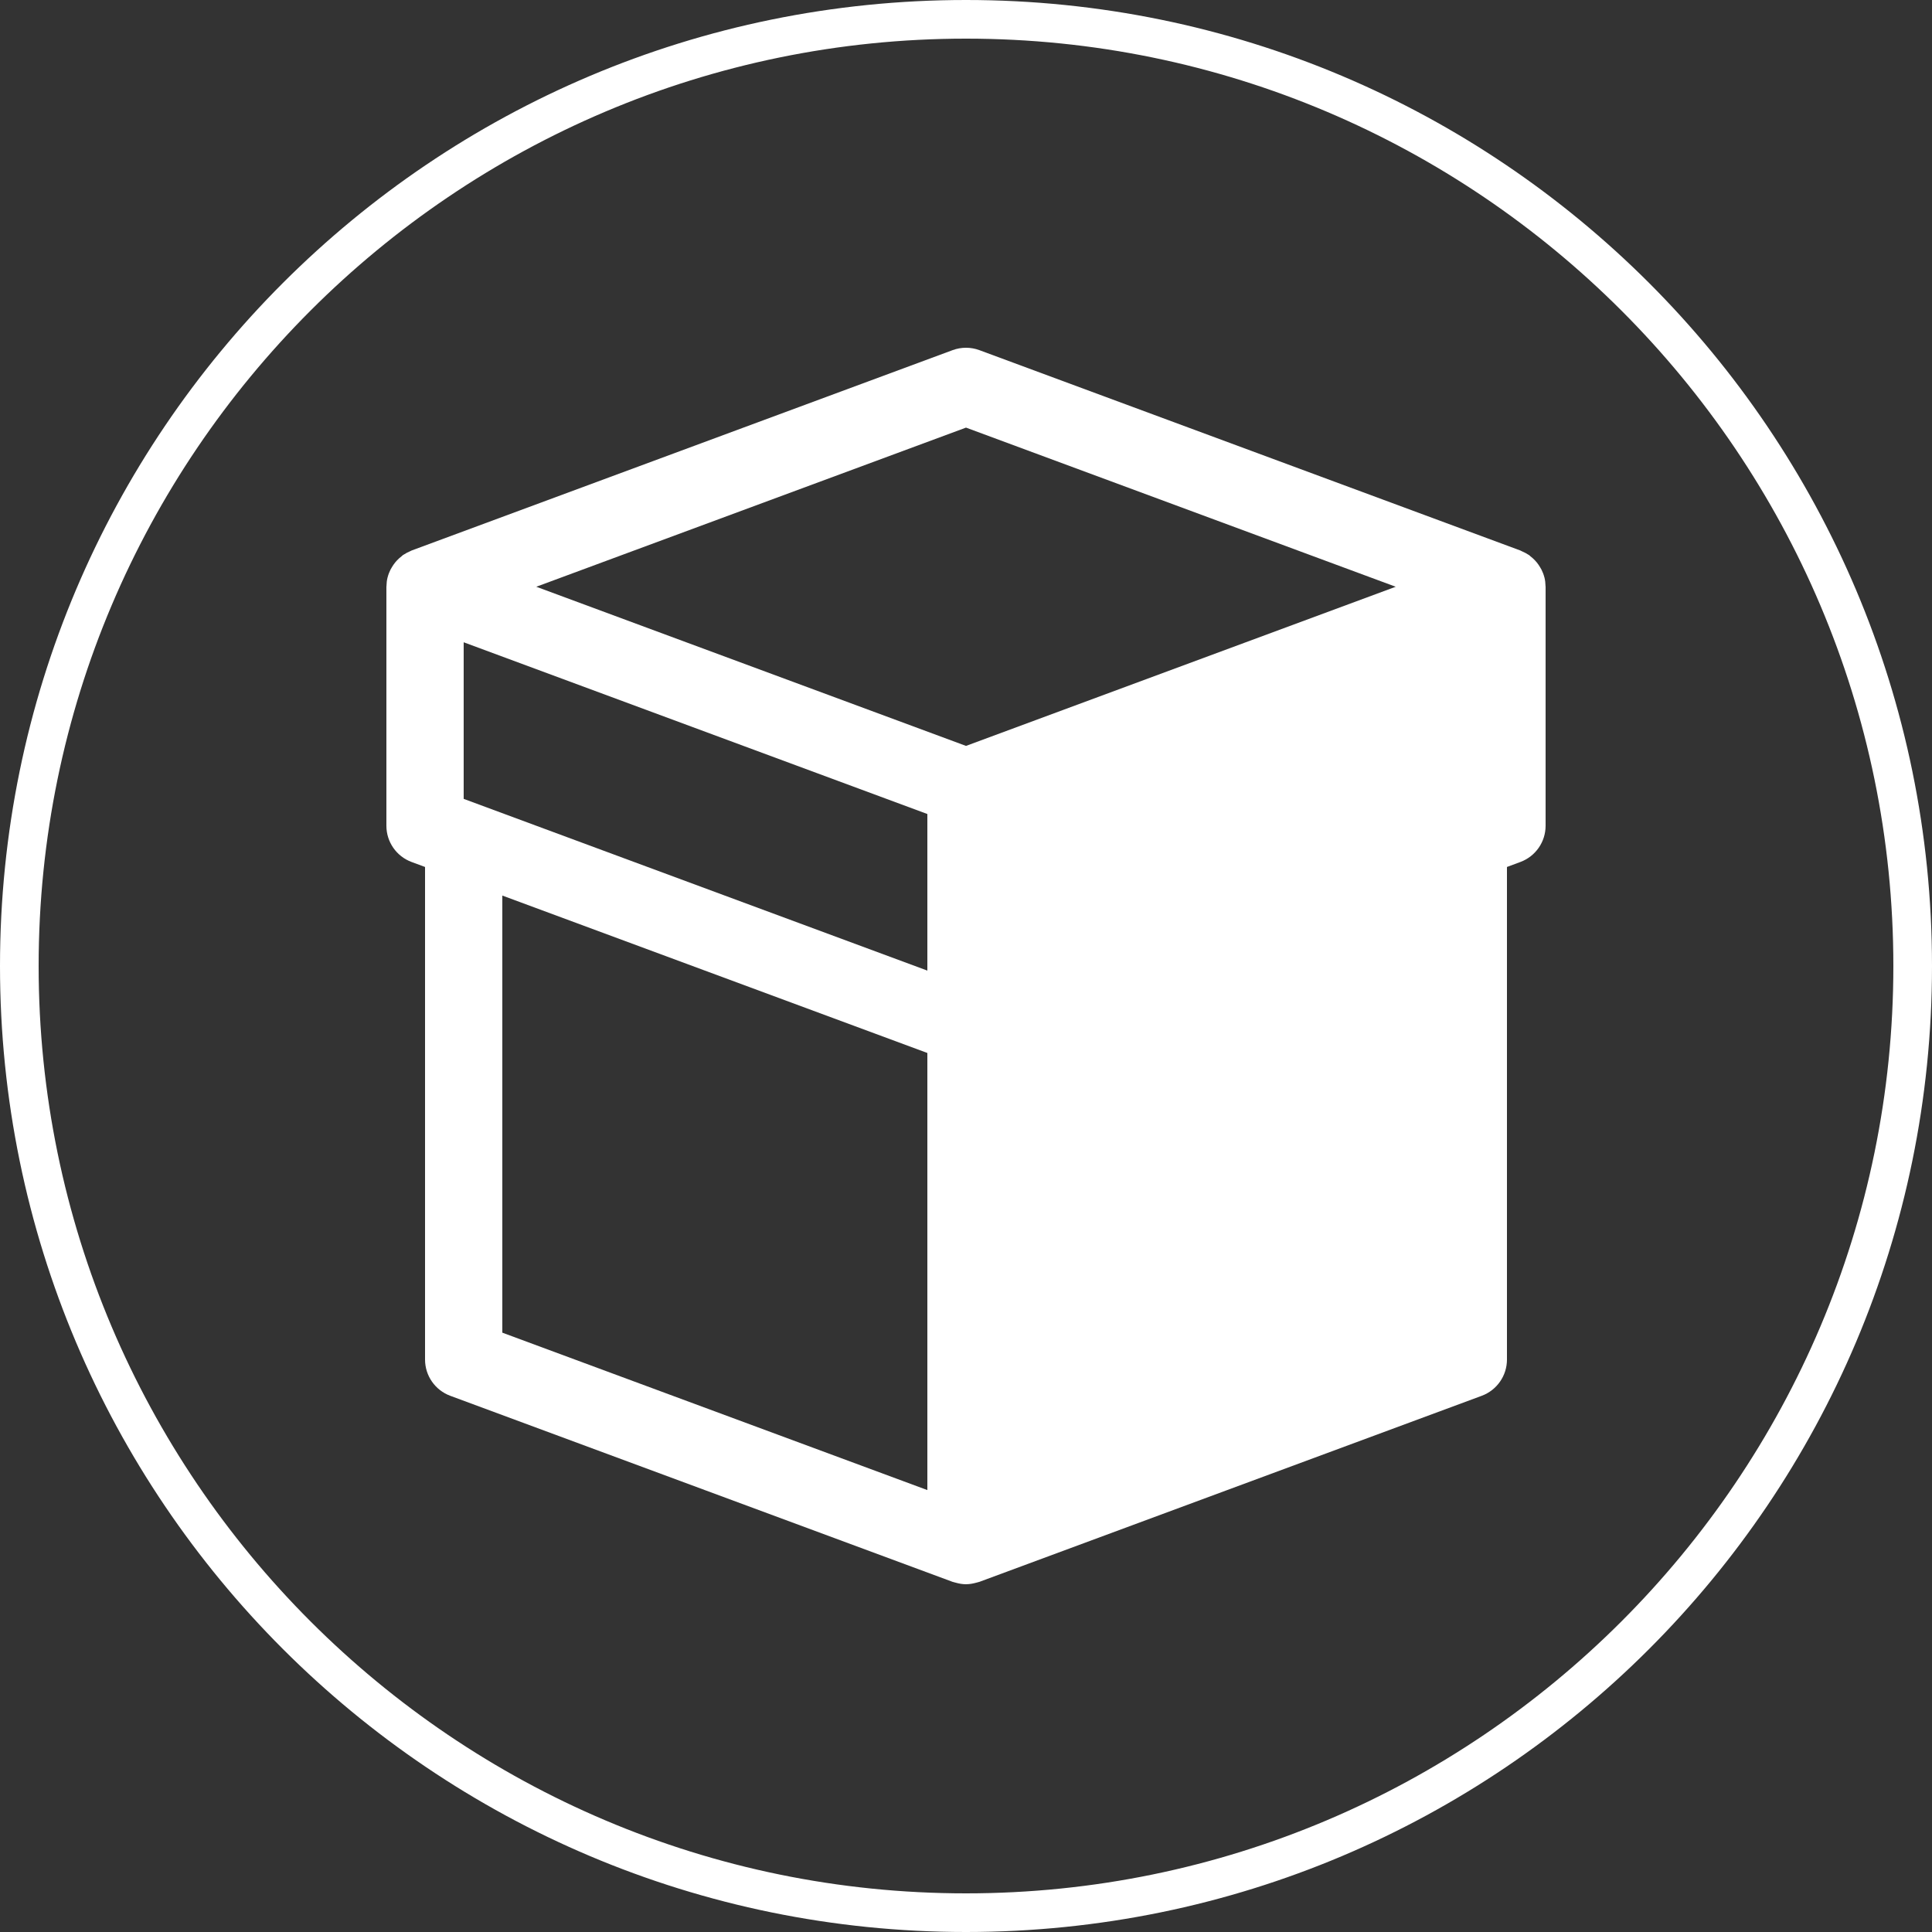 <?xml version="1.0" encoding="utf-8"?>
<!-- Generator: Adobe Illustrator 16.0.0, SVG Export Plug-In . SVG Version: 6.00 Build 0)  -->
<!DOCTYPE svg PUBLIC "-//W3C//DTD SVG 1.1//EN" "http://www.w3.org/Graphics/SVG/1.1/DTD/svg11.dtd">
<svg version="1.1" id="レイヤー_1" xmlns="http://www.w3.org/2000/svg" xmlns:xlink="http://www.w3.org/1999/xlink" x="0px"
	 y="0px" width="100px" height="100px" viewBox="0 0 100 100" enable-background="new 0 0 100 100" xml:space="preserve">
<rect x="0" y="0" width="100" height="100" fill="#333333" stroke="none"/>
<g>
	<path fill="#FFFFFF" d="M50,2c26.467,0,48,21.533,48,48c0,26.467-21.533,48-48,48C23.533,98,2,76.467,2,50C2,23.533,23.533,2,50,2
		 M50,0C22.386,0,0,22.386,0,50s22.386,50,50,50s50-22.386,50-50S77.614,0,50,0L50,0z"/>
	<path fill="#FFFFFF" d="M79.996,30.334c-0.003-0.15-0.019-0.298-0.055-0.442c-0.002-0.008-0.006-0.015-0.008-0.022
		c-0.034-0.133-0.084-0.262-0.146-0.385c-0.021-0.042-0.046-0.08-0.069-0.12c-0.052-0.088-0.107-0.172-0.172-0.251
		c-0.031-0.039-0.064-0.076-0.1-0.113c-0.071-0.075-0.149-0.144-0.232-0.208c-0.025-0.02-0.045-0.046-0.072-0.064
		c-0.012-0.009-0.025-0.012-0.037-0.02c-0.103-0.067-0.213-0.125-0.329-0.174c-0.024-0.011-0.047-0.026-0.071-0.035
		c-0.004-0.001-0.007-0.004-0.011-0.006l-28-10.37c-0.447-0.166-0.941-0.166-1.389,0l-28,10.37
		c-0.004,0.002-0.007,0.004-0.011,0.006c-0.023,0.009-0.044,0.023-0.066,0.032c-0.119,0.05-0.23,0.108-0.334,0.177
		c-0.012,0.008-0.025,0.011-0.037,0.02c-0.027,0.019-0.046,0.044-0.072,0.064c-0.083,0.064-0.162,0.133-0.233,0.209
		c-0.034,0.036-0.066,0.073-0.099,0.112c-0.064,0.079-0.12,0.163-0.172,0.251c-0.023,0.04-0.049,0.078-0.069,0.12
		c-0.062,0.124-0.112,0.253-0.146,0.387c-0.002,0.007-0.006,0.014-0.007,0.021c-0.036,0.144-0.052,0.292-0.055,0.442
		c0,0.012-0.004,0.024-0.004,0.036v12.371c0,0.837,0.521,1.585,1.306,1.875L22,44.874v25.497c0,0.836,0.521,1.584,1.306,1.875
		l26,9.63c0.022,0.008,0.045,0.011,0.067,0.018c0.029,0.011,0.06,0.017,0.09,0.024C49.641,81.969,49.821,82,50,82
		c0.003,0,0.005-0.001,0.008-0.001c0.178-0.001,0.354-0.032,0.527-0.08c0.031-0.009,0.062-0.015,0.092-0.025
		c0.022-0.007,0.045-0.01,0.067-0.018l26-9.63C77.479,71.955,78,71.207,78,70.371V44.874l0.694-0.258
		C79.479,44.326,80,43.578,80,42.741V30.37C80,30.358,79.996,30.347,79.996,30.334z M50,22.133l22.242,8.237L50,38.608L27.758,30.37
		L50,22.133z M24,41.349v-8.105l24,8.889v8.105L24,41.349z M26,46.354l22,8.148v22.624l-22-8.148V46.354z"/>
</g>
</svg>

